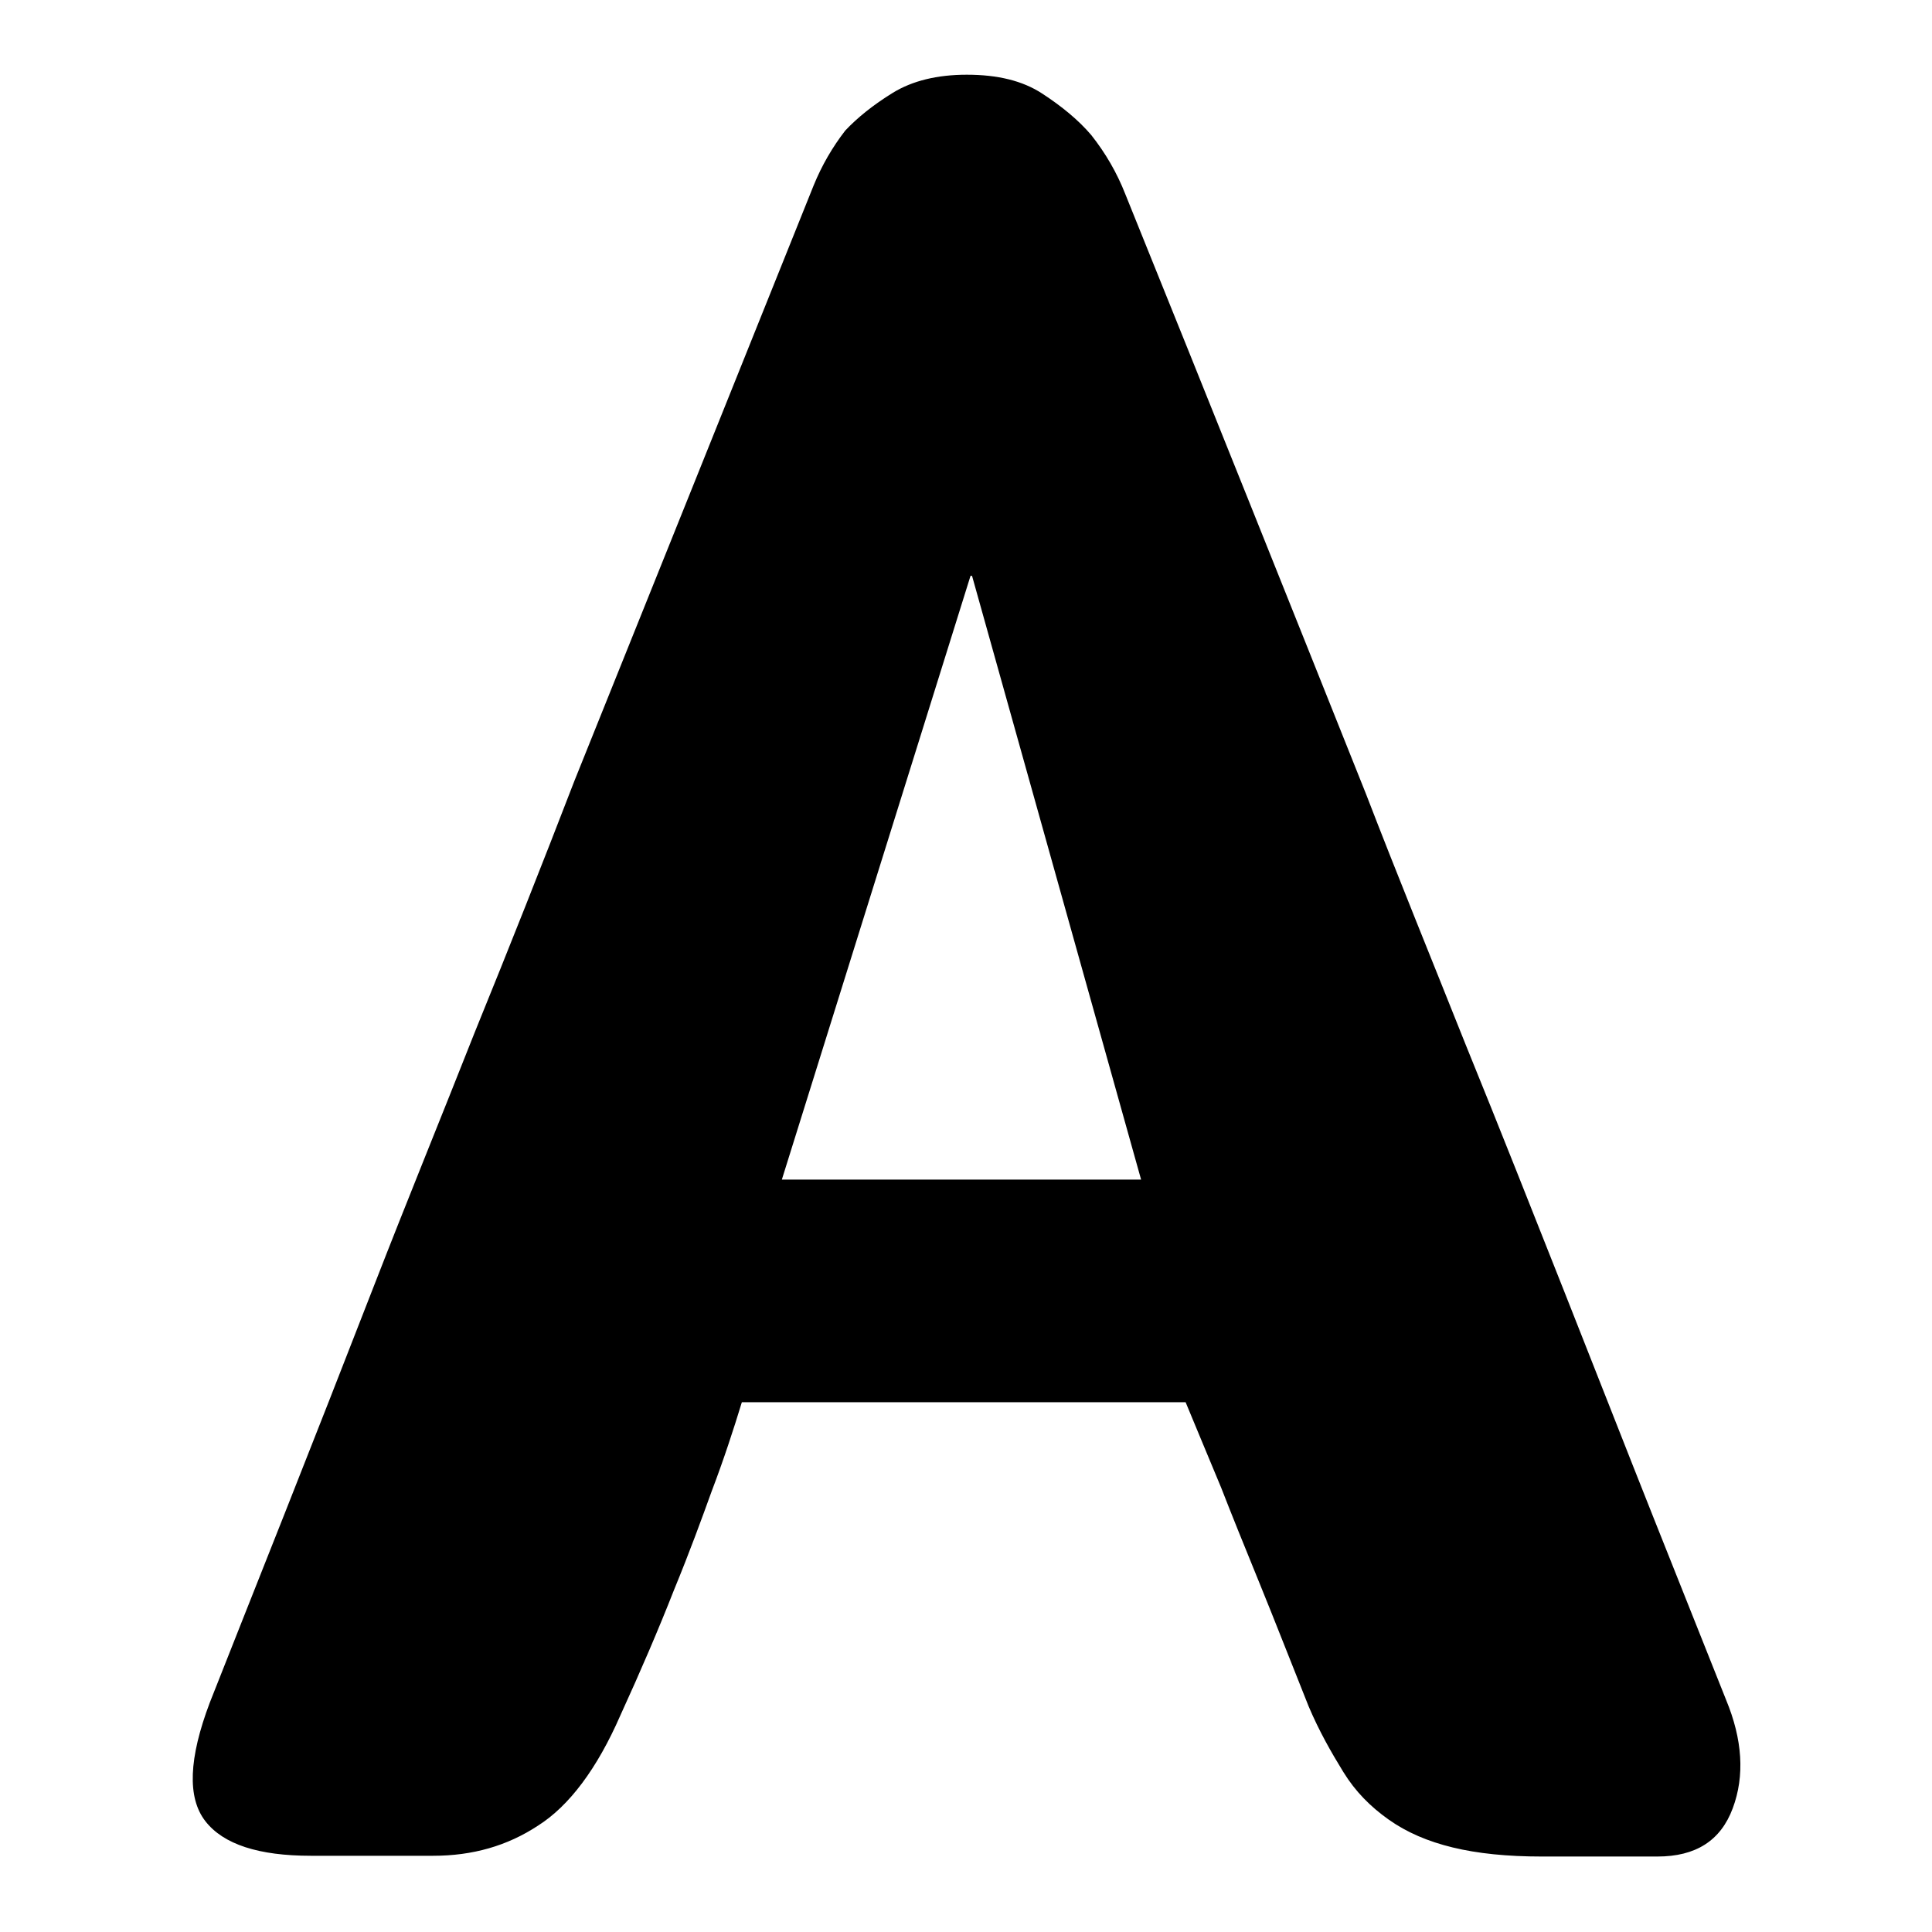 <?xml version="1.0" encoding="utf-8"?>
<!-- Svg Vector Icons : http://www.onlinewebfonts.com/icon -->
<!DOCTYPE svg PUBLIC "-//W3C//DTD SVG 1.1//EN" "http://www.w3.org/Graphics/SVG/1.1/DTD/svg11.dtd">
<svg version="1.1" xmlns="http://www.w3.org/2000/svg" xmlns:xlink="http://www.w3.org/1999/xlink" x="0px" y="0px" viewBox="0 0 256 256" enable-background="new 0 0 256 256" xml:space="preserve">
<g> <path fill="#000000" d="M219.6,246h-15.3c-4.6,0-8.5-0.4-11.8-1.2s-6.1-2-8.5-3.7s-4.4-3.7-6-6.3s-3.2-5.4-4.6-8.7 c-2.4-6-4.5-11.4-6.5-16.3c-2-4.9-3.7-9.1-5.1-12.7c-1.7-4.1-3.3-7.9-4.7-11.3H98.3c-1.1,3.6-2.4,7.6-4,11.8c-1.3,3.6-2.9,8-5,13.1 c-2,5.1-4.4,10.7-7.1,16.6c-3.1,7.1-6.8,12-10.9,14.6c-4.1,2.7-8.7,4-13.9,4H41.2c-6.9,0-11.6-1.5-14-4.6 c-2.4-3.1-2.2-8.3,0.6-15.7c2.8-7.1,6.1-15.4,9.9-25c3.8-9.6,7.8-19.8,12-30.6c4.2-10.8,8.7-21.8,13.2-33.2 c4.6-11.3,9-22.4,13.2-33.3C86.2,78.4,96.8,52,107.8,24.6c1.1-2.7,2.5-5.1,4.2-7.3c1.6-1.7,3.7-3.4,6.3-5c2.6-1.6,5.9-2.4,9.8-2.4 c4.1,0,7.4,0.8,10,2.5s4.8,3.5,6.5,5.5c1.9,2.4,3.4,5,4.5,7.8c11.2,27.7,21.8,54.2,31.9,79.5c4.2,10.9,8.7,21.9,13.2,33.2 c4.6,11.3,8.9,22.2,13.1,32.8c4.2,10.6,8.1,20.6,11.8,29.9c3.7,9.3,6.9,17.3,9.6,24.1c2.2,5.3,2.5,10.1,0.9,14.4 S224.7,246,219.6,246L219.6,246z M151.2,156.3l-22.4-80h-0.2l-25,80H151.2z"/></g>
</svg>